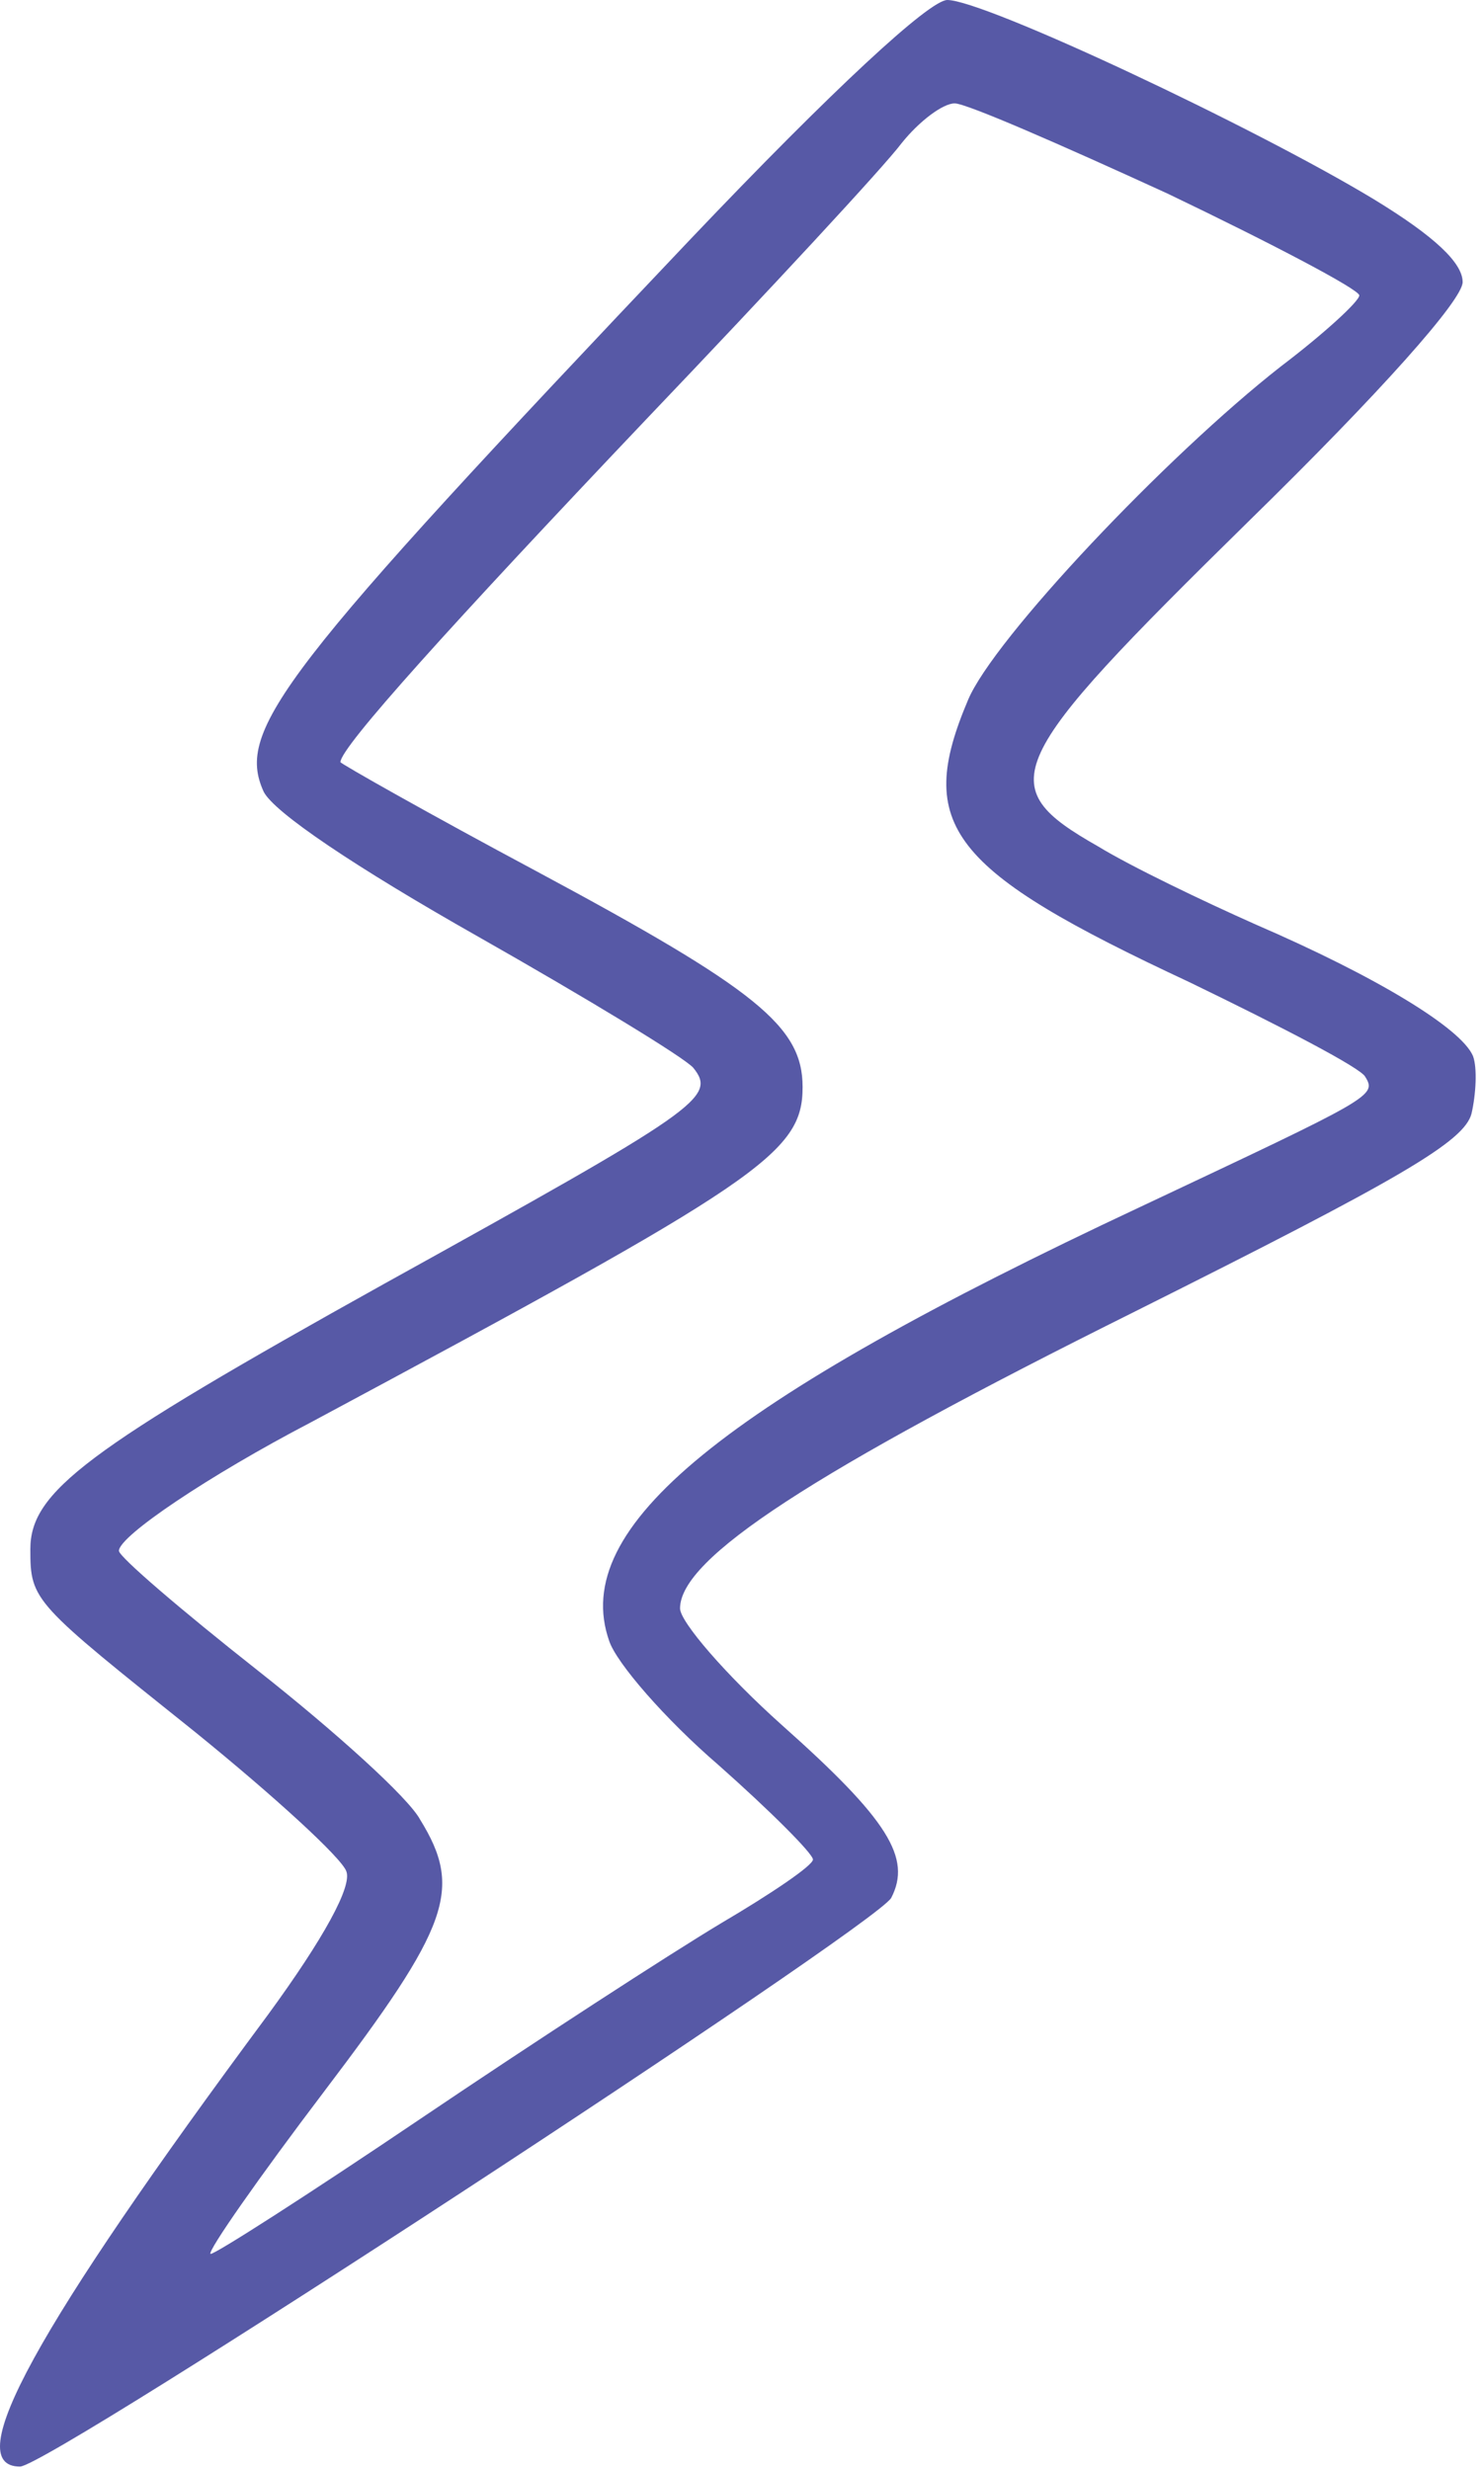 <?xml version="1.0" encoding="UTF-8"?> <svg xmlns="http://www.w3.org/2000/svg" width="134" height="223" viewBox="0 0 134 223" fill="none"><path d="M62.339 21.6C25.272 60.667 21.272 65.867 23.806 71.467C24.739 73.333 32.072 78.267 43.139 84.533C53.006 90.133 61.806 95.467 62.606 96.4C64.739 99.067 63.139 100.133 34.739 115.867C7.672 130.933 2.739 134.667 2.739 139.867C2.739 144.533 3.006 144.667 17.672 156.4C24.739 162.133 30.872 167.733 31.272 168.933C31.806 170.267 29.272 174.933 24.206 181.867C3.139 210.267 -3.661 222.667 1.806 222.667C4.472 222.667 78.872 174 80.472 171.333C82.339 167.733 80.206 164.267 70.606 155.733C65.539 151.2 61.406 146.4 61.406 145.2C61.406 140.667 73.272 132.933 102.472 118.4C126.472 106.4 132.206 103.067 132.872 100.533C133.272 98.8 133.406 96.4 133.006 95.333C131.939 92.8 124.206 88.133 113.406 83.467C108.606 81.333 102.206 78.267 99.139 76.4C89.539 70.933 90.472 68.933 112.739 47.067C124.739 35.333 132.072 27.067 132.072 25.467C132.072 23.733 129.539 21.333 124.072 18C113.272 11.467 88.872 -5.23031e-05 85.539 -5.23031e-05C83.939 -5.23031e-05 75.272 8 62.339 21.6ZM105.406 17.467C114.872 22 122.739 26.133 122.739 26.667C122.739 27.2 119.539 30.133 115.672 33.067C105.272 41.2 89.672 57.733 87.406 63.2C82.606 74.533 85.672 78.533 107.406 88.667C115.672 92.667 122.872 96.4 123.272 97.2C124.339 98.933 123.939 99.067 103.006 108.933C65.139 126.667 51.406 137.867 55.006 148.133C55.672 150.133 60.072 155.2 64.872 159.333C69.539 163.467 73.406 167.333 73.406 167.867C73.406 168.4 69.672 170.933 65.139 173.6C60.472 176.4 48.339 184.267 38.072 191.2C27.806 198.133 19.272 203.6 19.006 203.467C18.739 203.2 23.406 196.533 29.272 188.8C40.606 173.867 41.806 170.533 37.939 164.267C36.872 162.267 30.206 156.267 23.272 150.8C16.339 145.333 10.739 140.533 10.739 140C10.739 138.667 18.872 133.2 28.072 128.4C68.606 106.667 72.472 104.133 72.472 98.133C72.472 92.667 68.339 89.333 48.472 78.667C38.739 73.467 30.739 68.933 30.739 68.8C30.739 67.467 40.739 56.4 58.339 37.867C69.539 26.133 79.806 15.067 81.406 12.933C83.006 10.933 85.139 9.333 86.206 9.333C87.272 9.333 95.806 13.067 105.406 17.467Z" fill="#5759A6"></path></svg> 